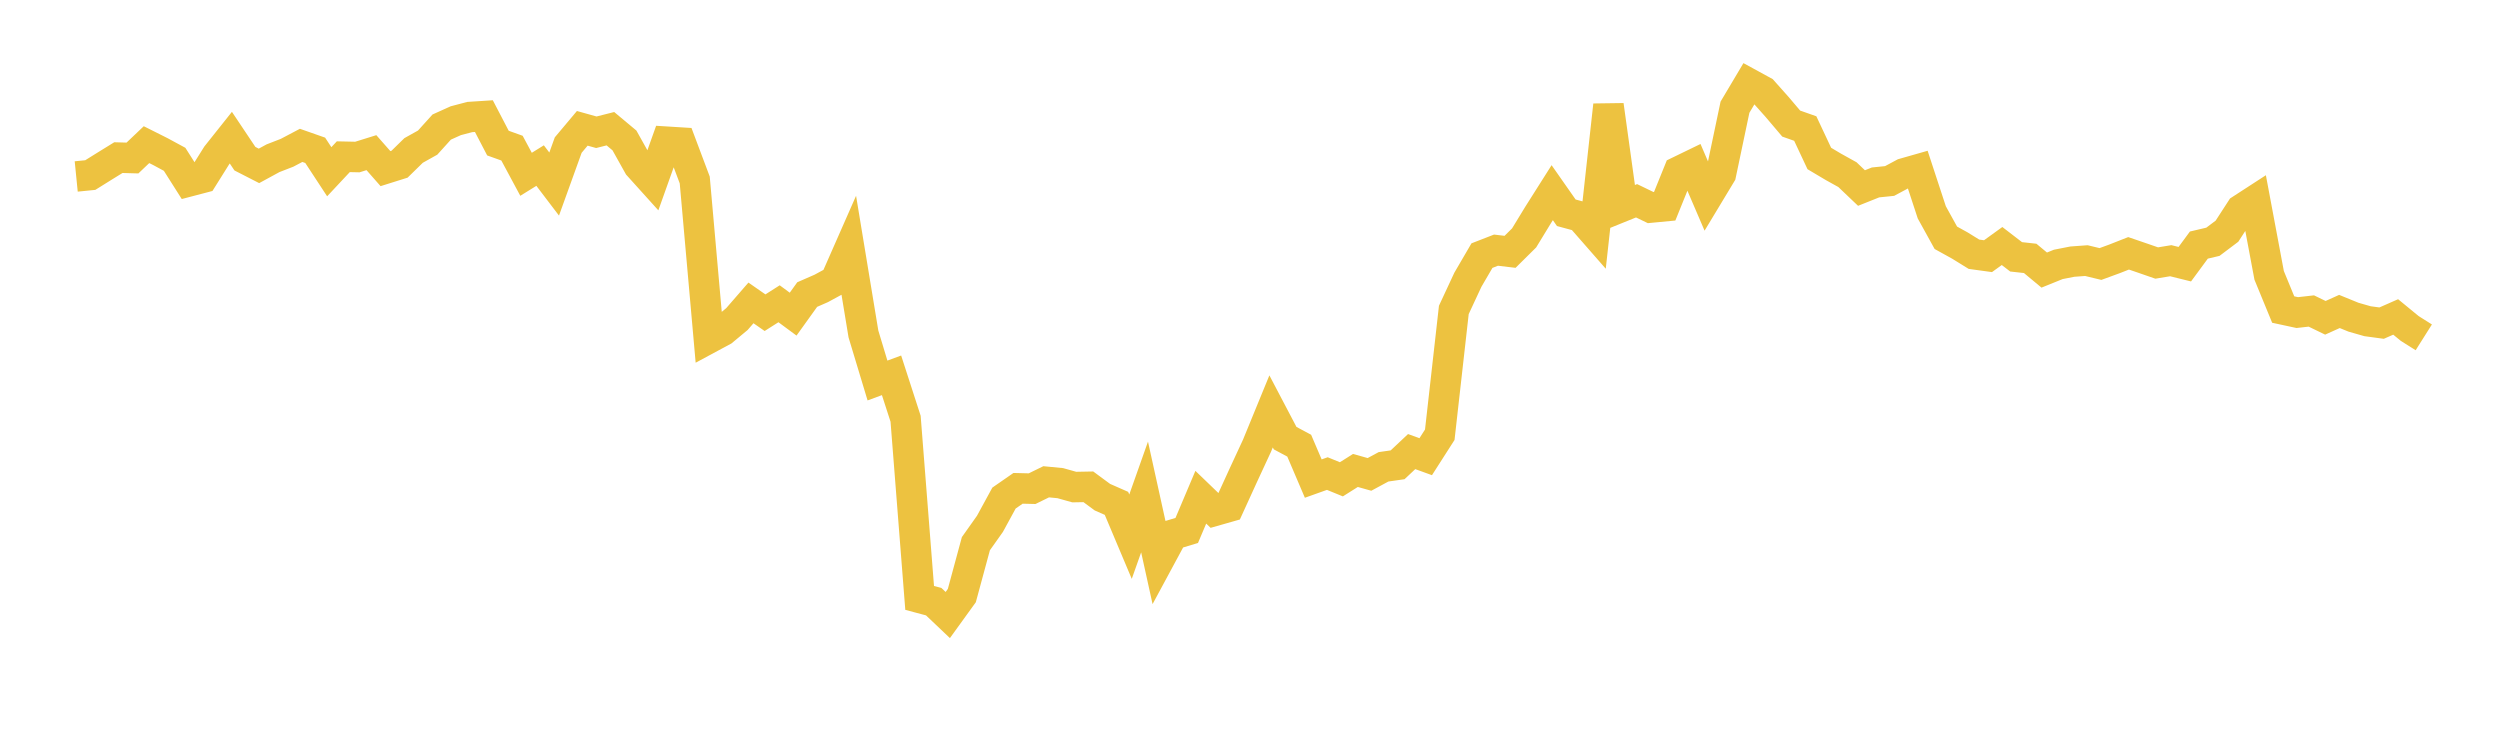 <svg width="164" height="48" xmlns="http://www.w3.org/2000/svg" xmlns:xlink="http://www.w3.org/1999/xlink"><path fill="none" stroke="rgb(237,194,64)" stroke-width="2" d="M5,11.576L5.922,11.484L6.844,10.909L7.766,10.34L8.689,10.366L9.611,9.489L10.533,9.952L11.455,10.451L12.377,11.904L13.299,11.662L14.222,10.19L15.144,9.031L16.066,10.41L16.988,10.882L17.91,10.38L18.832,10.022L19.754,9.536L20.677,9.86L21.599,11.266L22.521,10.281L23.443,10.301L24.365,10.014L25.287,11.062L26.21,10.772L27.132,9.87L28.054,9.355L28.976,8.335L29.898,7.919L30.82,7.677L31.743,7.617L32.665,9.387L33.587,9.718L34.509,11.434L35.431,10.862L36.353,12.074L37.275,9.517L38.198,8.418L39.12,8.676L40.042,8.443L40.964,9.213L41.886,10.863L42.808,11.885L43.731,9.296L44.653,9.353L45.575,11.807L46.497,22.194L47.419,21.698L48.341,20.932L49.263,19.871L50.186,20.513L51.108,19.927L52.03,20.608L52.952,19.323L53.874,18.92L54.796,18.42L55.719,16.323L56.641,21.908L57.563,24.962L58.485,24.621L59.407,27.47L60.329,39.223L61.251,39.469L62.174,40.346L63.096,39.07L64.018,35.666L64.94,34.365L65.862,32.674L66.784,32.034L67.707,32.057L68.629,31.605L69.551,31.694L70.473,31.952L71.395,31.935L72.317,32.614L73.24,33.02L74.162,35.207L75.084,32.601L76.006,36.786L76.928,35.076L77.85,34.798L78.772,32.618L79.695,33.507L80.617,33.244L81.539,31.225L82.461,29.235L83.383,26.987L84.305,28.742L85.228,29.236L86.15,31.395L87.072,31.066L87.994,31.443L88.916,30.862L89.838,31.121L90.76,30.623L91.683,30.491L92.605,29.624L93.527,29.959L94.449,28.519L95.371,20.331L96.293,18.351L97.216,16.768L98.138,16.41L99.06,16.52L99.982,15.607L100.904,14.095L101.826,12.639L102.749,13.958L103.671,14.207L104.593,15.26L105.515,6.897L106.437,13.544L107.359,13.171L108.281,13.617L109.204,13.529L110.126,11.249L111.048,10.802L111.97,12.948L112.892,11.42L113.814,7.033L114.737,5.481L115.659,5.985L116.581,7.02L117.503,8.107L118.425,8.432L119.347,10.396L120.269,10.944L121.192,11.457L122.114,12.335L123.036,11.967L123.958,11.873L124.88,11.379L125.802,11.116L126.725,13.929L127.647,15.598L128.569,16.108L129.491,16.678L130.413,16.805L131.335,16.139L132.257,16.848L133.18,16.95L134.102,17.717L135.024,17.344L135.946,17.163L136.868,17.096L137.79,17.319L138.713,16.981L139.635,16.618L140.557,16.934L141.479,17.254L142.401,17.102L143.323,17.331L144.246,16.077L145.168,15.86L146.09,15.166L147.012,13.744L147.934,13.146L148.856,18.063L149.778,20.306L150.701,20.505L151.623,20.401L152.545,20.848L153.467,20.432L154.389,20.808L155.311,21.072L156.234,21.197L157.156,20.791L158.078,21.548L159,22.13"></path></svg>